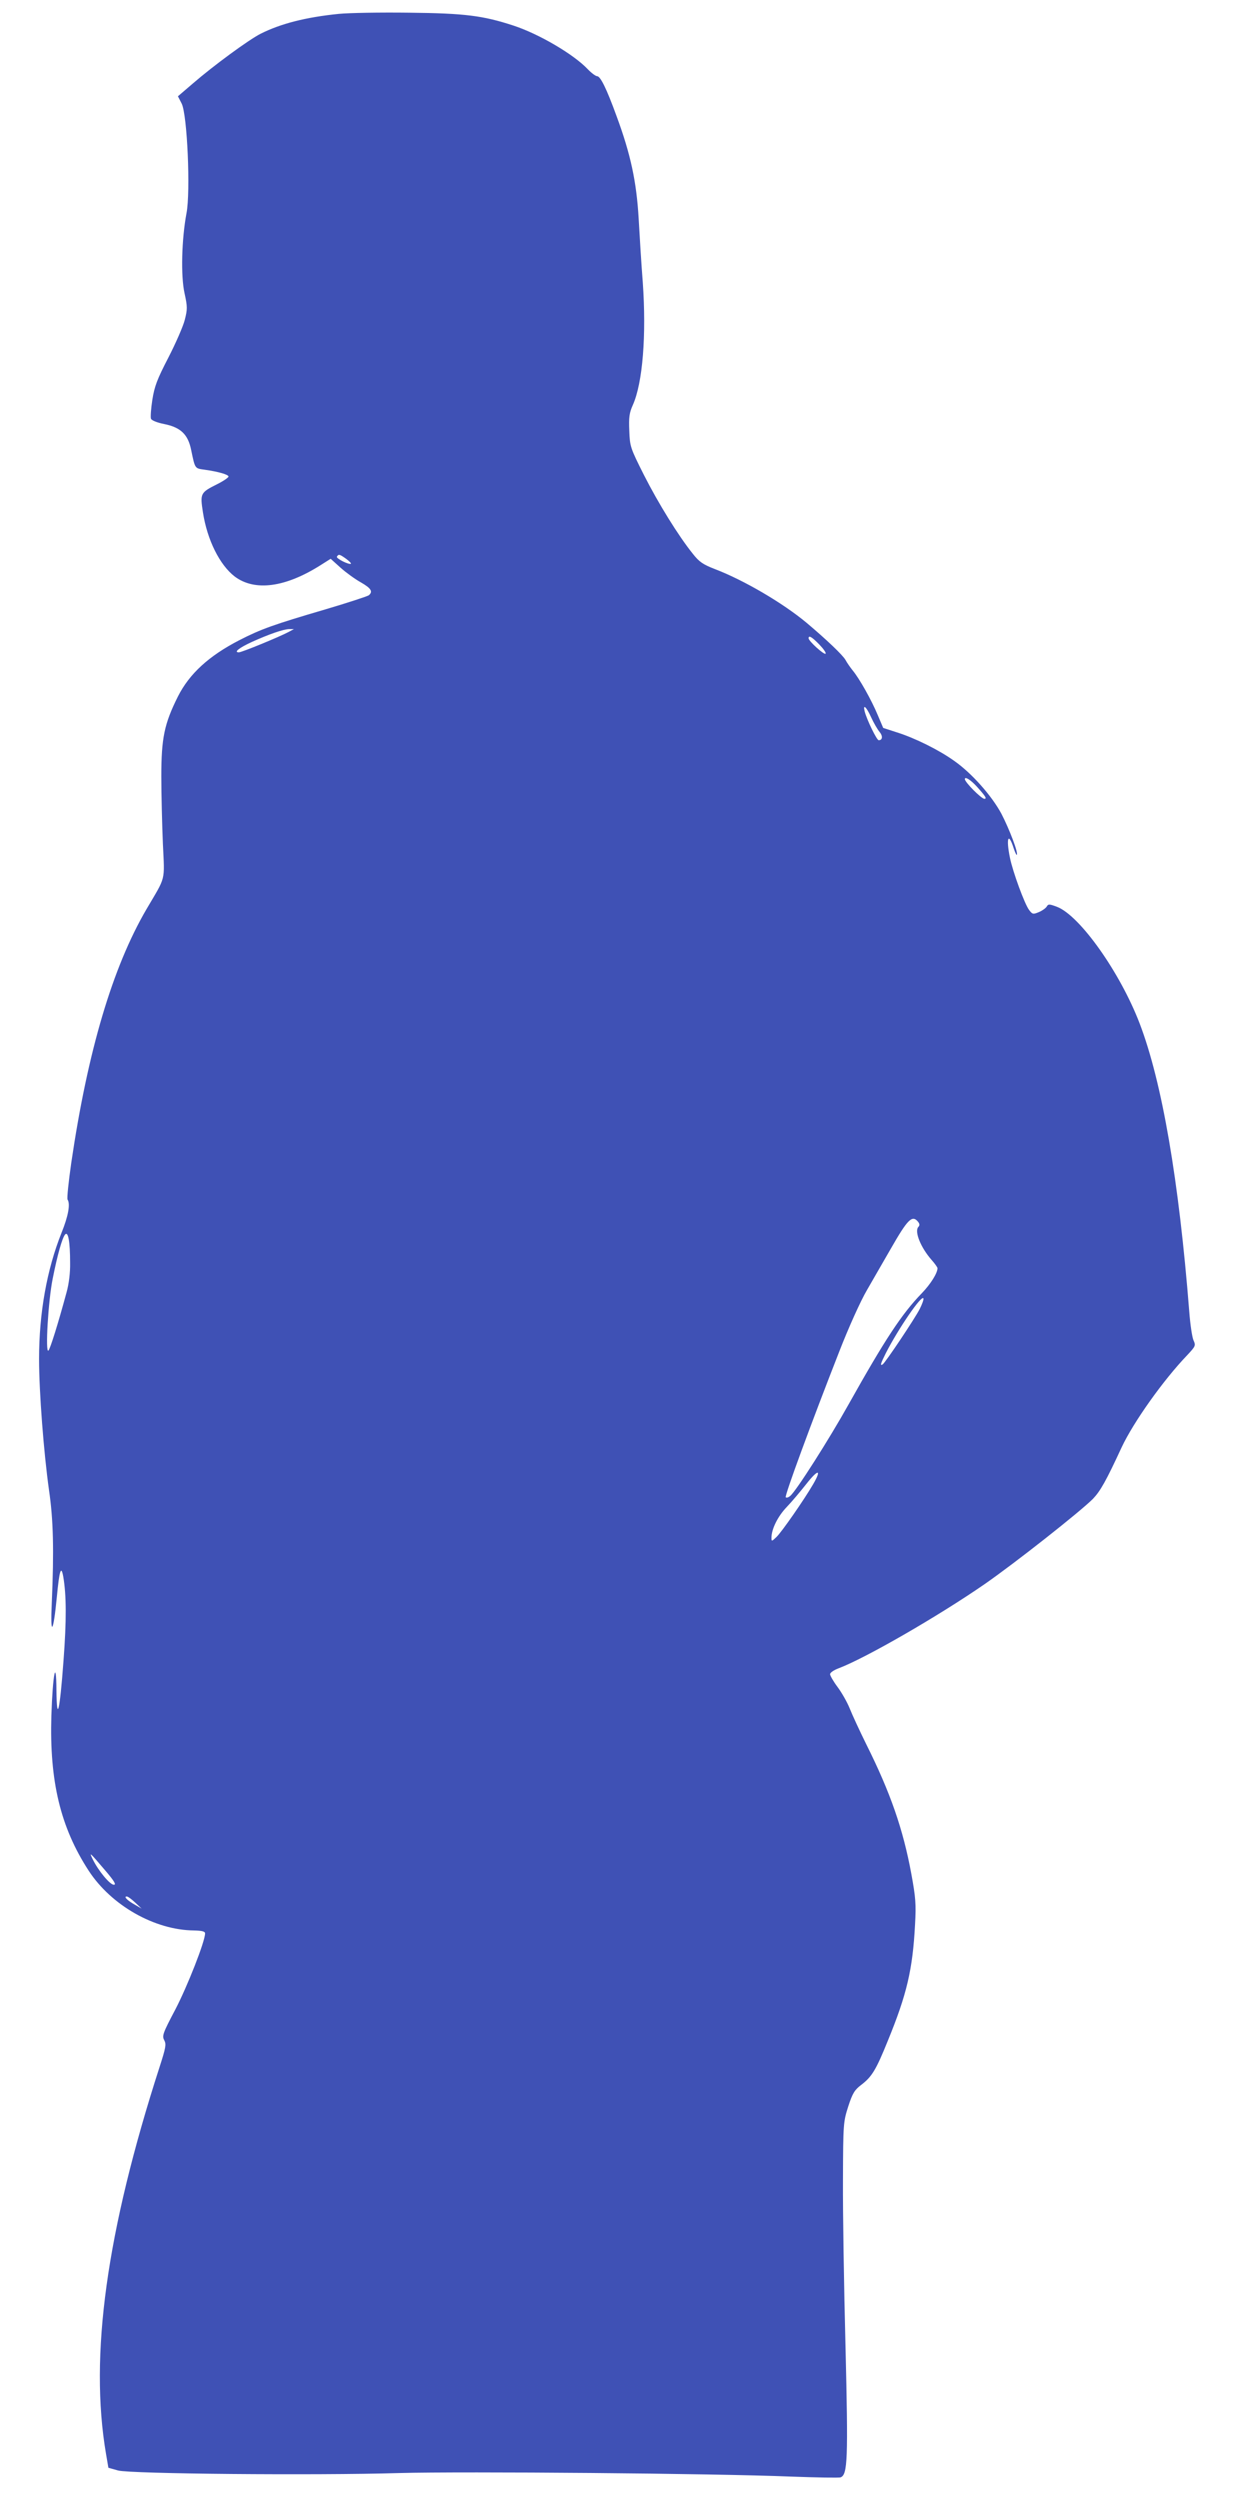 <?xml version="1.0" standalone="no"?>
<!DOCTYPE svg PUBLIC "-//W3C//DTD SVG 20010904//EN"
 "http://www.w3.org/TR/2001/REC-SVG-20010904/DTD/svg10.dtd">
<svg version="1.0" xmlns="http://www.w3.org/2000/svg"
 width="640pt" height="1280pt" viewBox="0 0 640 1280"
 preserveAspectRatio="xMidYMid meet">
<g transform="translate(0,1280) scale(0.1,-0.1)"
fill="#3f51b5" stroke="none">
<path d="M1735 12729 c-169 -17 -298 -50 -401 -102 -61 -31 -241 -163 -346
-254 l-77 -66 19 -37 c29 -56 46 -452 25 -561 -25 -133 -30 -322 -10 -411 15
-69 15 -81 1 -136 -8 -32 -46 -119 -84 -193 -58 -112 -71 -147 -82 -216 -7
-45 -10 -89 -7 -97 4 -9 32 -20 67 -27 85 -17 123 -53 139 -134 20 -96 18 -93
69 -100 71 -10 122 -25 122 -35 0 -5 -26 -23 -58 -39 -86 -43 -88 -47 -73
-144 22 -142 86 -270 163 -329 103 -77 260 -56 442 60 l49 31 51 -46 c28 -25
75 -59 104 -75 52 -30 63 -47 40 -66 -7 -5 -107 -38 -222 -72 -266 -78 -330
-101 -441 -158 -155 -80 -255 -171 -314 -288 -70 -140 -85 -213 -85 -409 0
-93 4 -249 8 -345 9 -197 17 -163 -84 -335 -174 -298 -301 -727 -385 -1298
-14 -98 -23 -183 -19 -189 15 -23 3 -86 -31 -170 -75 -188 -115 -410 -115
-646 0 -169 24 -480 51 -672 22 -150 26 -306 14 -580 -8 -173 8 -154 26 33 13
137 22 166 33 104 16 -94 17 -221 1 -432 -19 -258 -34 -320 -36 -150 -1 173
-19 85 -26 -130 -10 -334 46 -570 191 -793 116 -178 338 -304 539 -306 42 -1
57 -5 57 -15 0 -41 -91 -272 -152 -389 -65 -123 -69 -136 -57 -158 11 -21 8
-38 -24 -137 -272 -843 -360 -1478 -274 -1982 l12 -70 50 -14 c64 -17 1001
-26 1440 -13 329 9 1615 -2 2002 -18 134 -5 249 -7 257 -4 36 14 39 91 25 670
-8 307 -14 692 -13 854 1 290 2 296 27 375 22 68 33 85 66 110 55 42 76 76
137 227 97 237 127 364 139 594 6 105 3 140 -19 260 -42 228 -107 416 -231
664 -34 69 -72 151 -85 184 -13 32 -41 81 -62 109 -21 28 -38 58 -38 65 0 8
19 21 43 30 138 52 509 266 748 431 157 109 488 370 555 437 38 40 67 91 147
264 60 128 213 344 336 472 42 45 44 49 32 75 -7 15 -17 81 -22 148 -53 672
-139 1174 -254 1475 -100 261 -306 552 -423 597 -40 15 -45 15 -53 1 -5 -8
-23 -21 -40 -28 -29 -12 -33 -12 -50 11 -23 30 -84 197 -98 267 -21 102 -8
134 19 49 7 -21 14 -36 16 -34 9 9 -38 132 -79 211 -49 91 -151 207 -241 270
-78 56 -201 117 -293 146 l-71 23 -28 66 c-32 77 -94 187 -128 228 -12 15 -29
39 -37 54 -14 25 -98 105 -199 190 -121 101 -320 218 -469 275 -62 24 -81 37
-114 79 -74 92 -177 259 -250 403 -70 139 -72 146 -75 226 -3 69 0 92 18 132
51 114 70 359 51 629 -7 88 -16 234 -21 325 -11 190 -41 330 -113 525 -52 143
-83 205 -100 205 -7 0 -29 16 -48 36 -72 76 -249 180 -380 223 -156 51 -248
63 -534 66 -148 2 -310 -1 -360 -6z m37 -2790 c16 -12 27 -23 25 -25 -8 -8
-78 27 -72 36 9 14 13 13 47 -11z m-295 -375 c-47 -25 -239 -104 -254 -104
-28 0 1 23 66 53 91 41 161 65 191 66 l25 0 -28 -15z m2718 -64 c21 -22 36
-43 32 -47 -8 -7 -87 65 -87 79 0 17 17 7 55 -32z m265 -372 c13 -29 33 -63
43 -75 18 -21 16 -43 -4 -43 -10 0 -61 105 -72 148 -10 40 9 23 33 -30z m541
-355 c46 -51 53 -63 39 -63 -15 0 -100 85 -100 101 0 15 30 -4 61 -38z m-301
-2228 c9 -11 10 -19 1 -28 -19 -24 13 -104 68 -167 17 -19 31 -39 31 -43 0
-25 -34 -80 -80 -128 -103 -106 -189 -237 -375 -569 -100 -179 -269 -445 -299
-469 -9 -8 -19 -11 -23 -7 -7 6 131 381 274 746 47 121 109 259 142 315 32 55
86 150 121 210 87 152 110 176 140 140z m-4341 -211 c1 -49 -6 -107 -18 -150
-44 -163 -84 -290 -93 -299 -17 -16 -1 257 22 369 24 121 48 206 63 225 16 19
26 -36 26 -145z m4350 -236 c-25 -49 -176 -275 -190 -284 -14 -8 -11 3 17 59
63 123 184 301 192 279 2 -6 -7 -30 -19 -54z m-545 -896 c-47 -81 -162 -246
-188 -271 -25 -24 -26 -24 -26 -4 0 44 32 109 78 157 27 28 72 82 102 120 59
75 78 74 34 -2z m-3625 -1979 c47 -55 57 -73 44 -73 -20 0 -79 71 -108 130
-20 41 -17 38 64 -57z m153 -164 l33 -31 -33 19 c-38 21 -61 43 -43 43 6 0 25
-14 43 -31z"/>
</g>
</svg>
